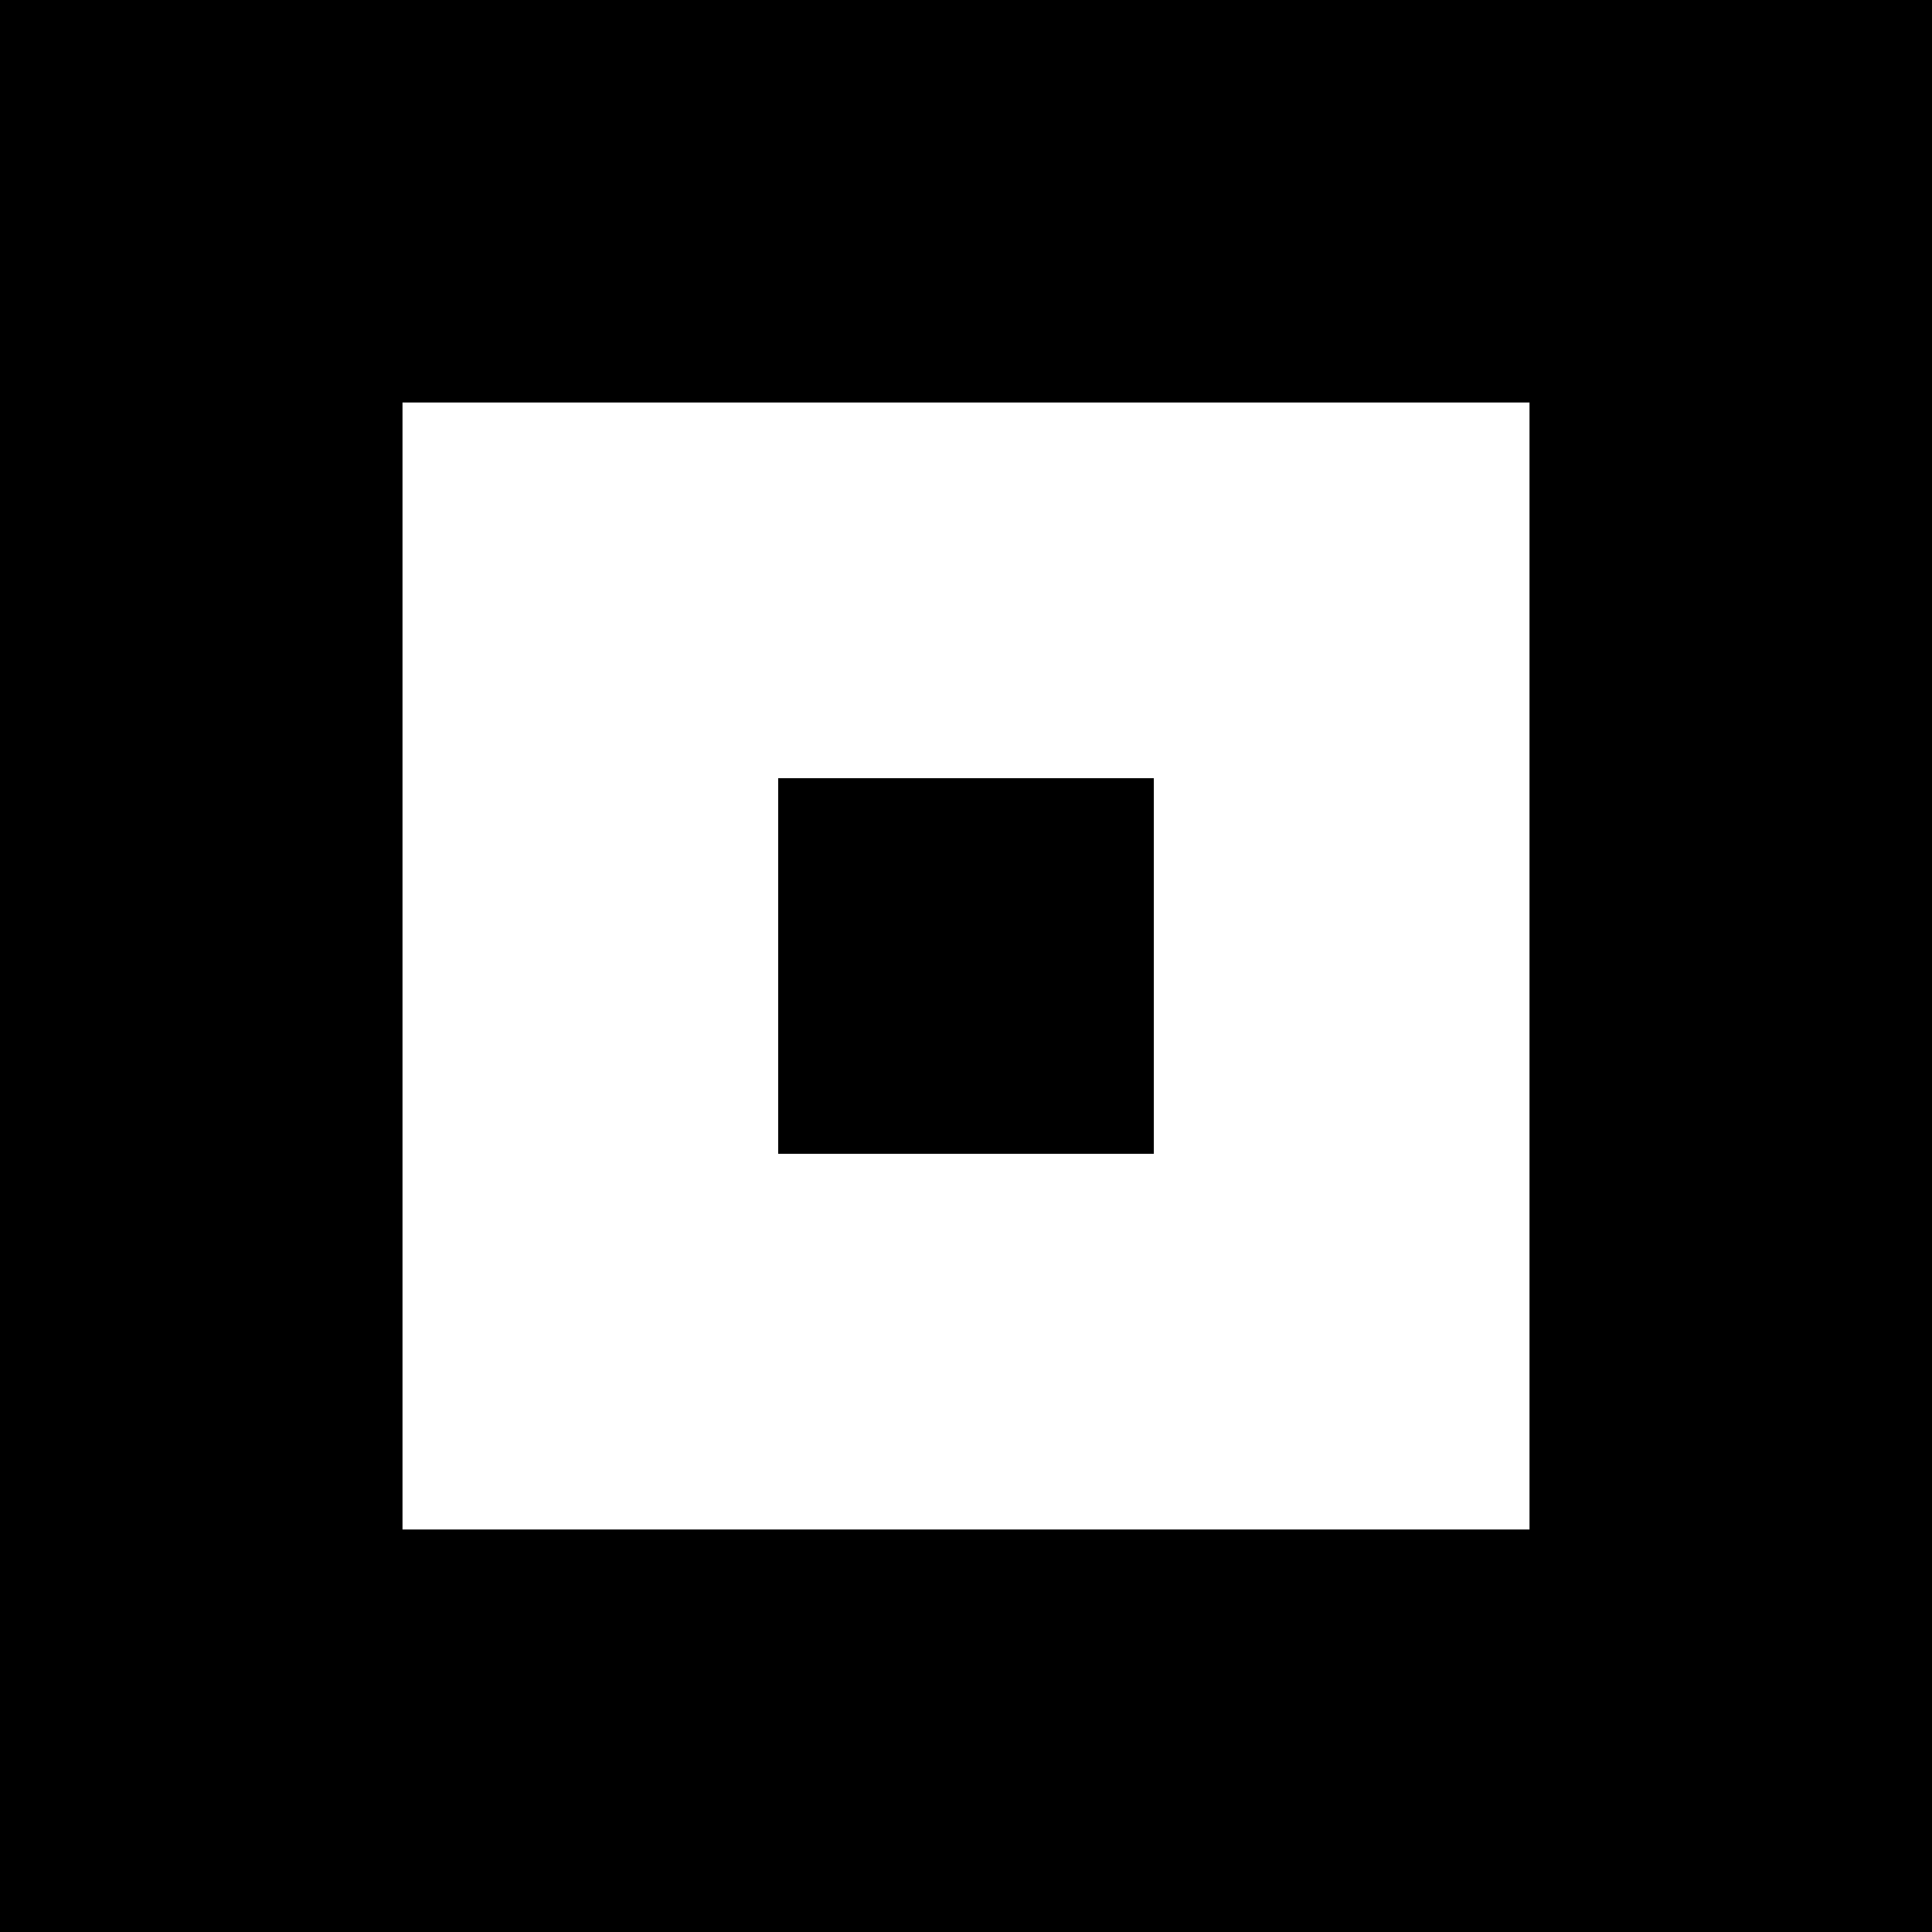 <svg viewBox="0 0 90 90" xmlns="http://www.w3.org/2000/svg"><rect x="0" y="0" width="90" height="90" fill="#808080" stroke="none"/><g fill="none"><path fill="#FFF" d="M73.75 16.25h-57.5v57.5h57.5z"/><path d="M90 0v90H0V0h90ZM71.25 18.75h-52.5v52.5h52.5v-52.5Zm-35 17.5h17.5v17.5h-17.5v-17.5Z" fill="#000"/></g></svg>